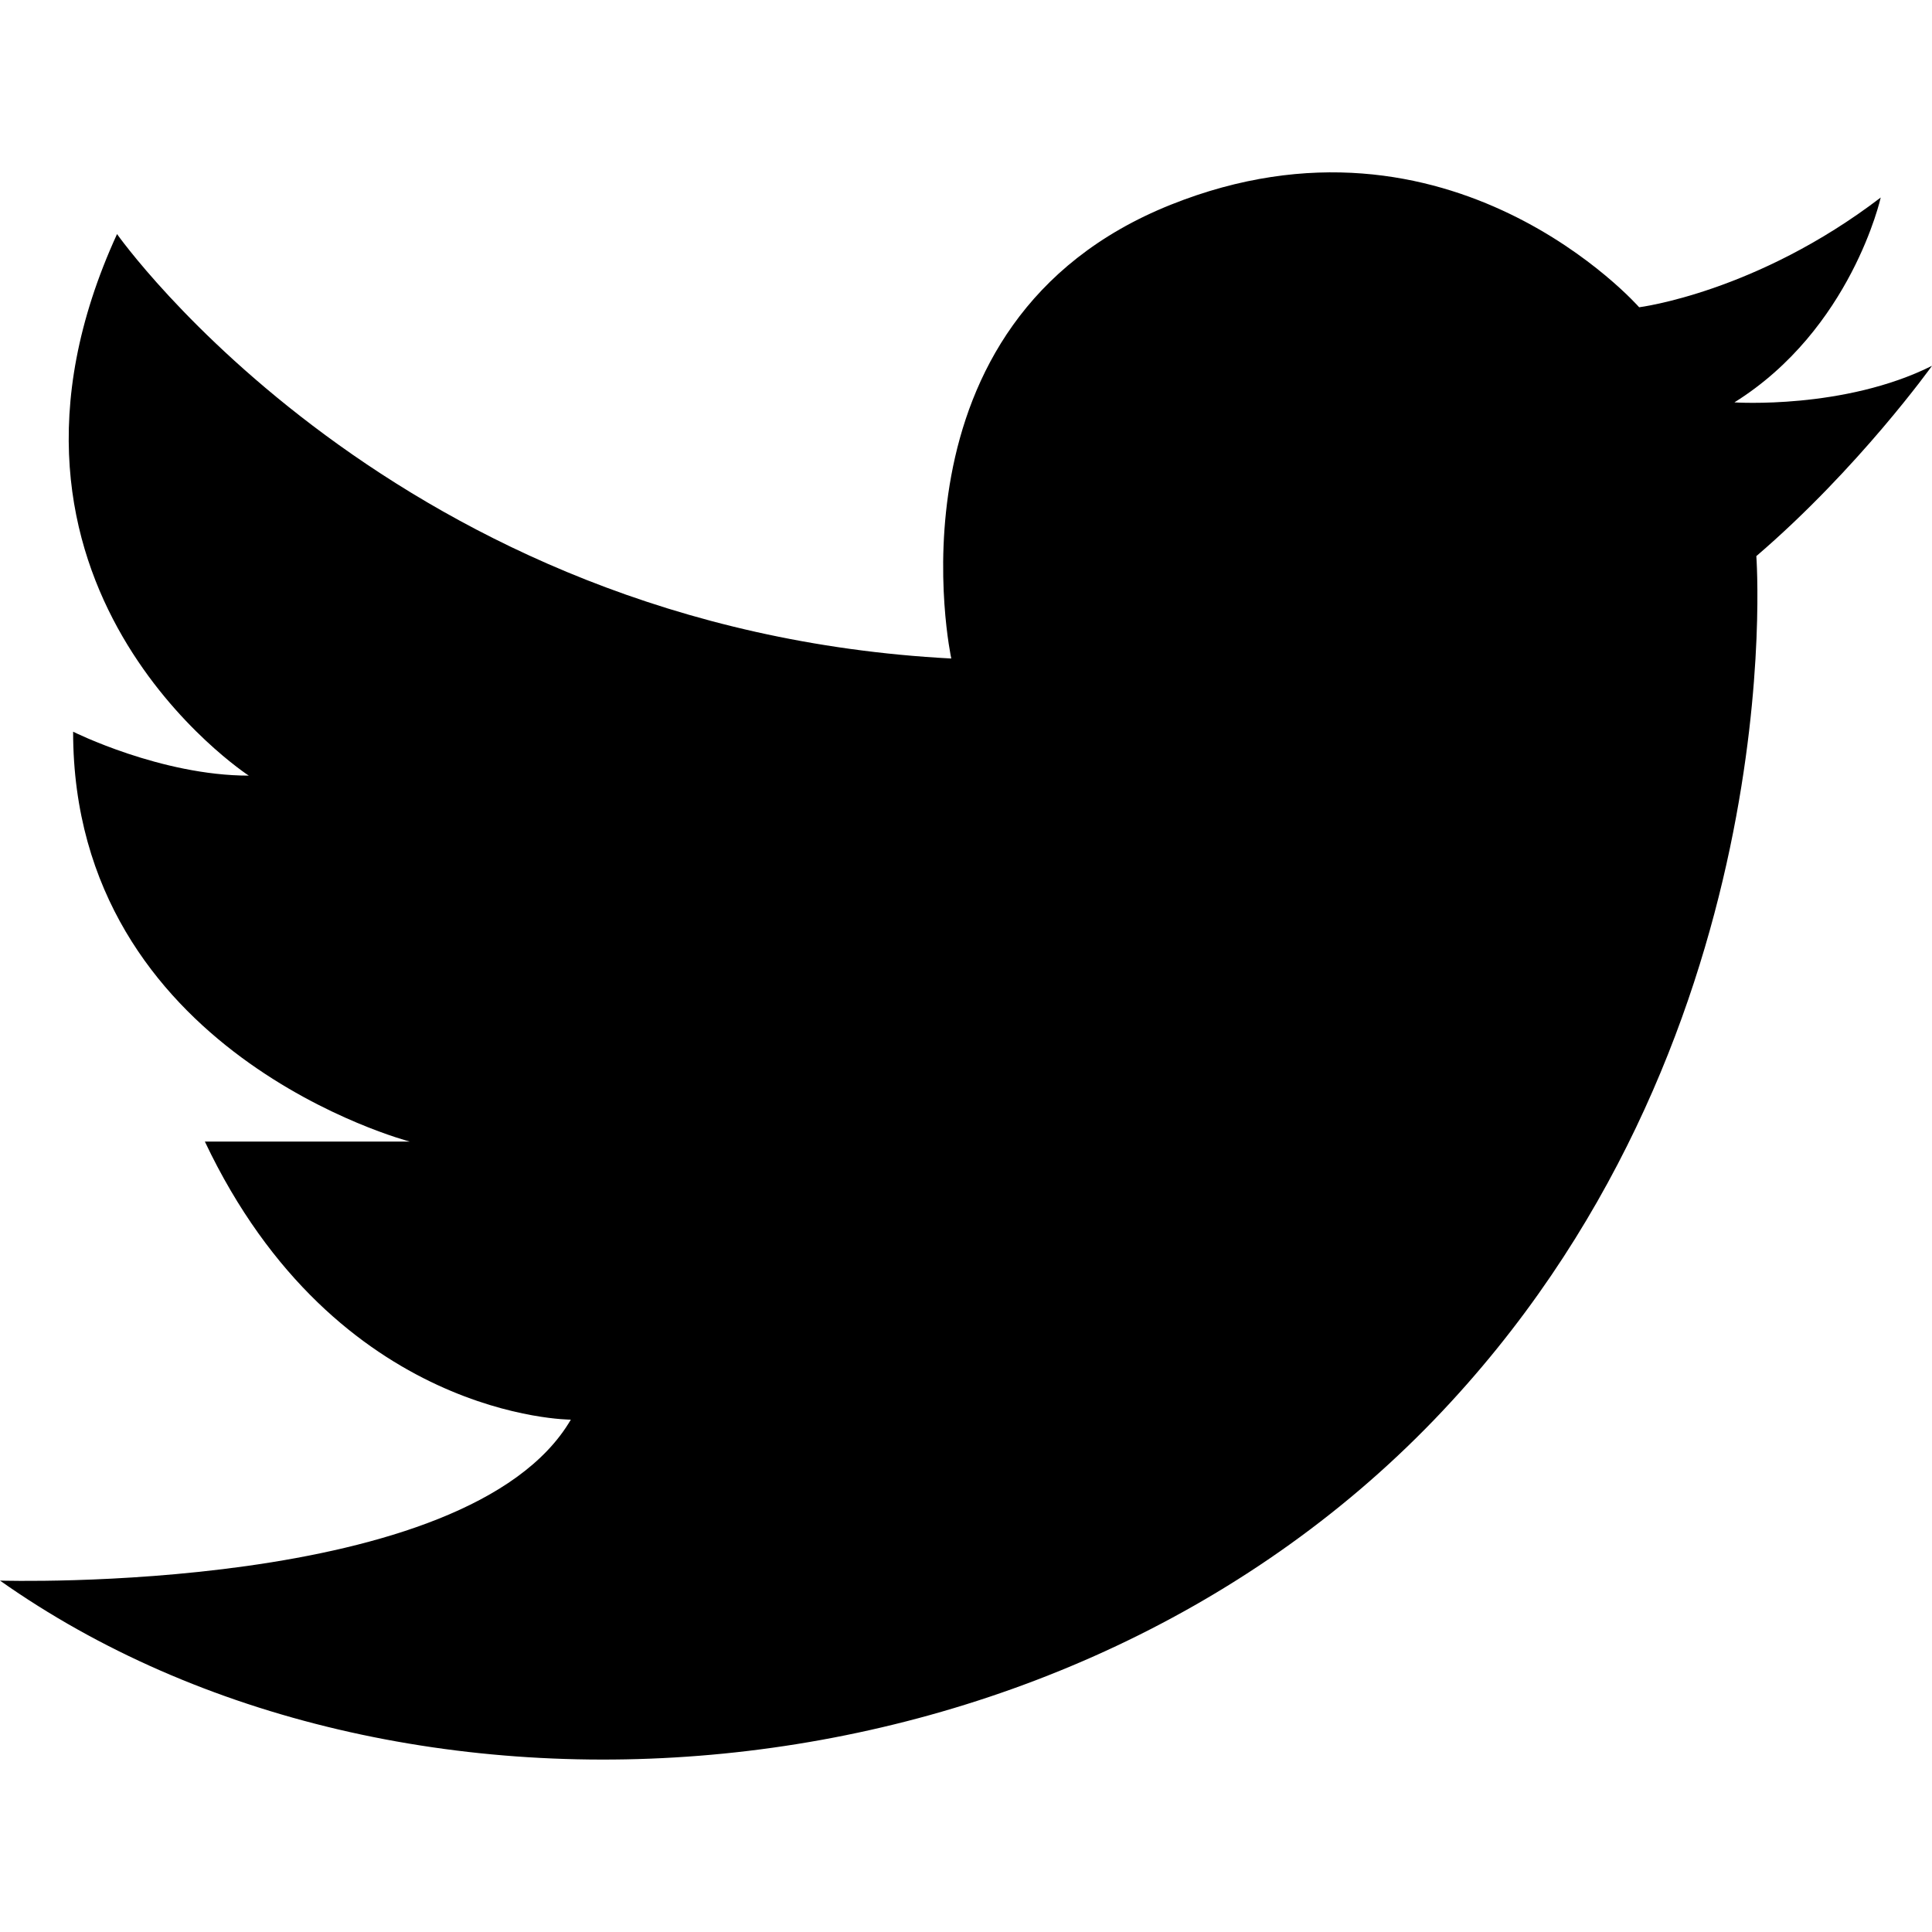 <?xml version="1.0" encoding="utf-8"?>
<!-- Generator: Adobe Illustrator 23.1.0, SVG Export Plug-In . SVG Version: 6.00 Build 0)  -->
<svg version="1.1" id="l" xmlns="http://www.w3.org/2000/svg" xmlns:xlink="http://www.w3.org/1999/xlink" x="0px" y="0px"
	 viewBox="0 0 26 26" style="enable-background:new 0 0 26 26;" xml:space="preserve">
<path style="fill:#000000;" d="M25.31,2.658c0,0-0.394,1.773-1.969,2.757c0,0,1.477,0.099,2.659-0.492c0,0-0.985,1.378-2.364,2.561
	c0,0,0.497,6.604-4.334,11.621C14.182,24.422,5.354,25.05,0,21.271c0,0,6.303,0.197,7.682-2.166c0,0-3.152,0-4.925-3.742h2.758
	c0,0-4.531-1.181-4.531-5.516c0,0,1.182,0.591,2.364,0.591c0,0-3.939-2.561-1.773-7.288c0,0,3.742,5.318,11.227,5.712
	c0,0-0.985-4.53,2.954-6.107c3.77-1.507,6.303,1.38,6.303,1.38S23.636,3.938,25.31,2.658"/>
</svg>
